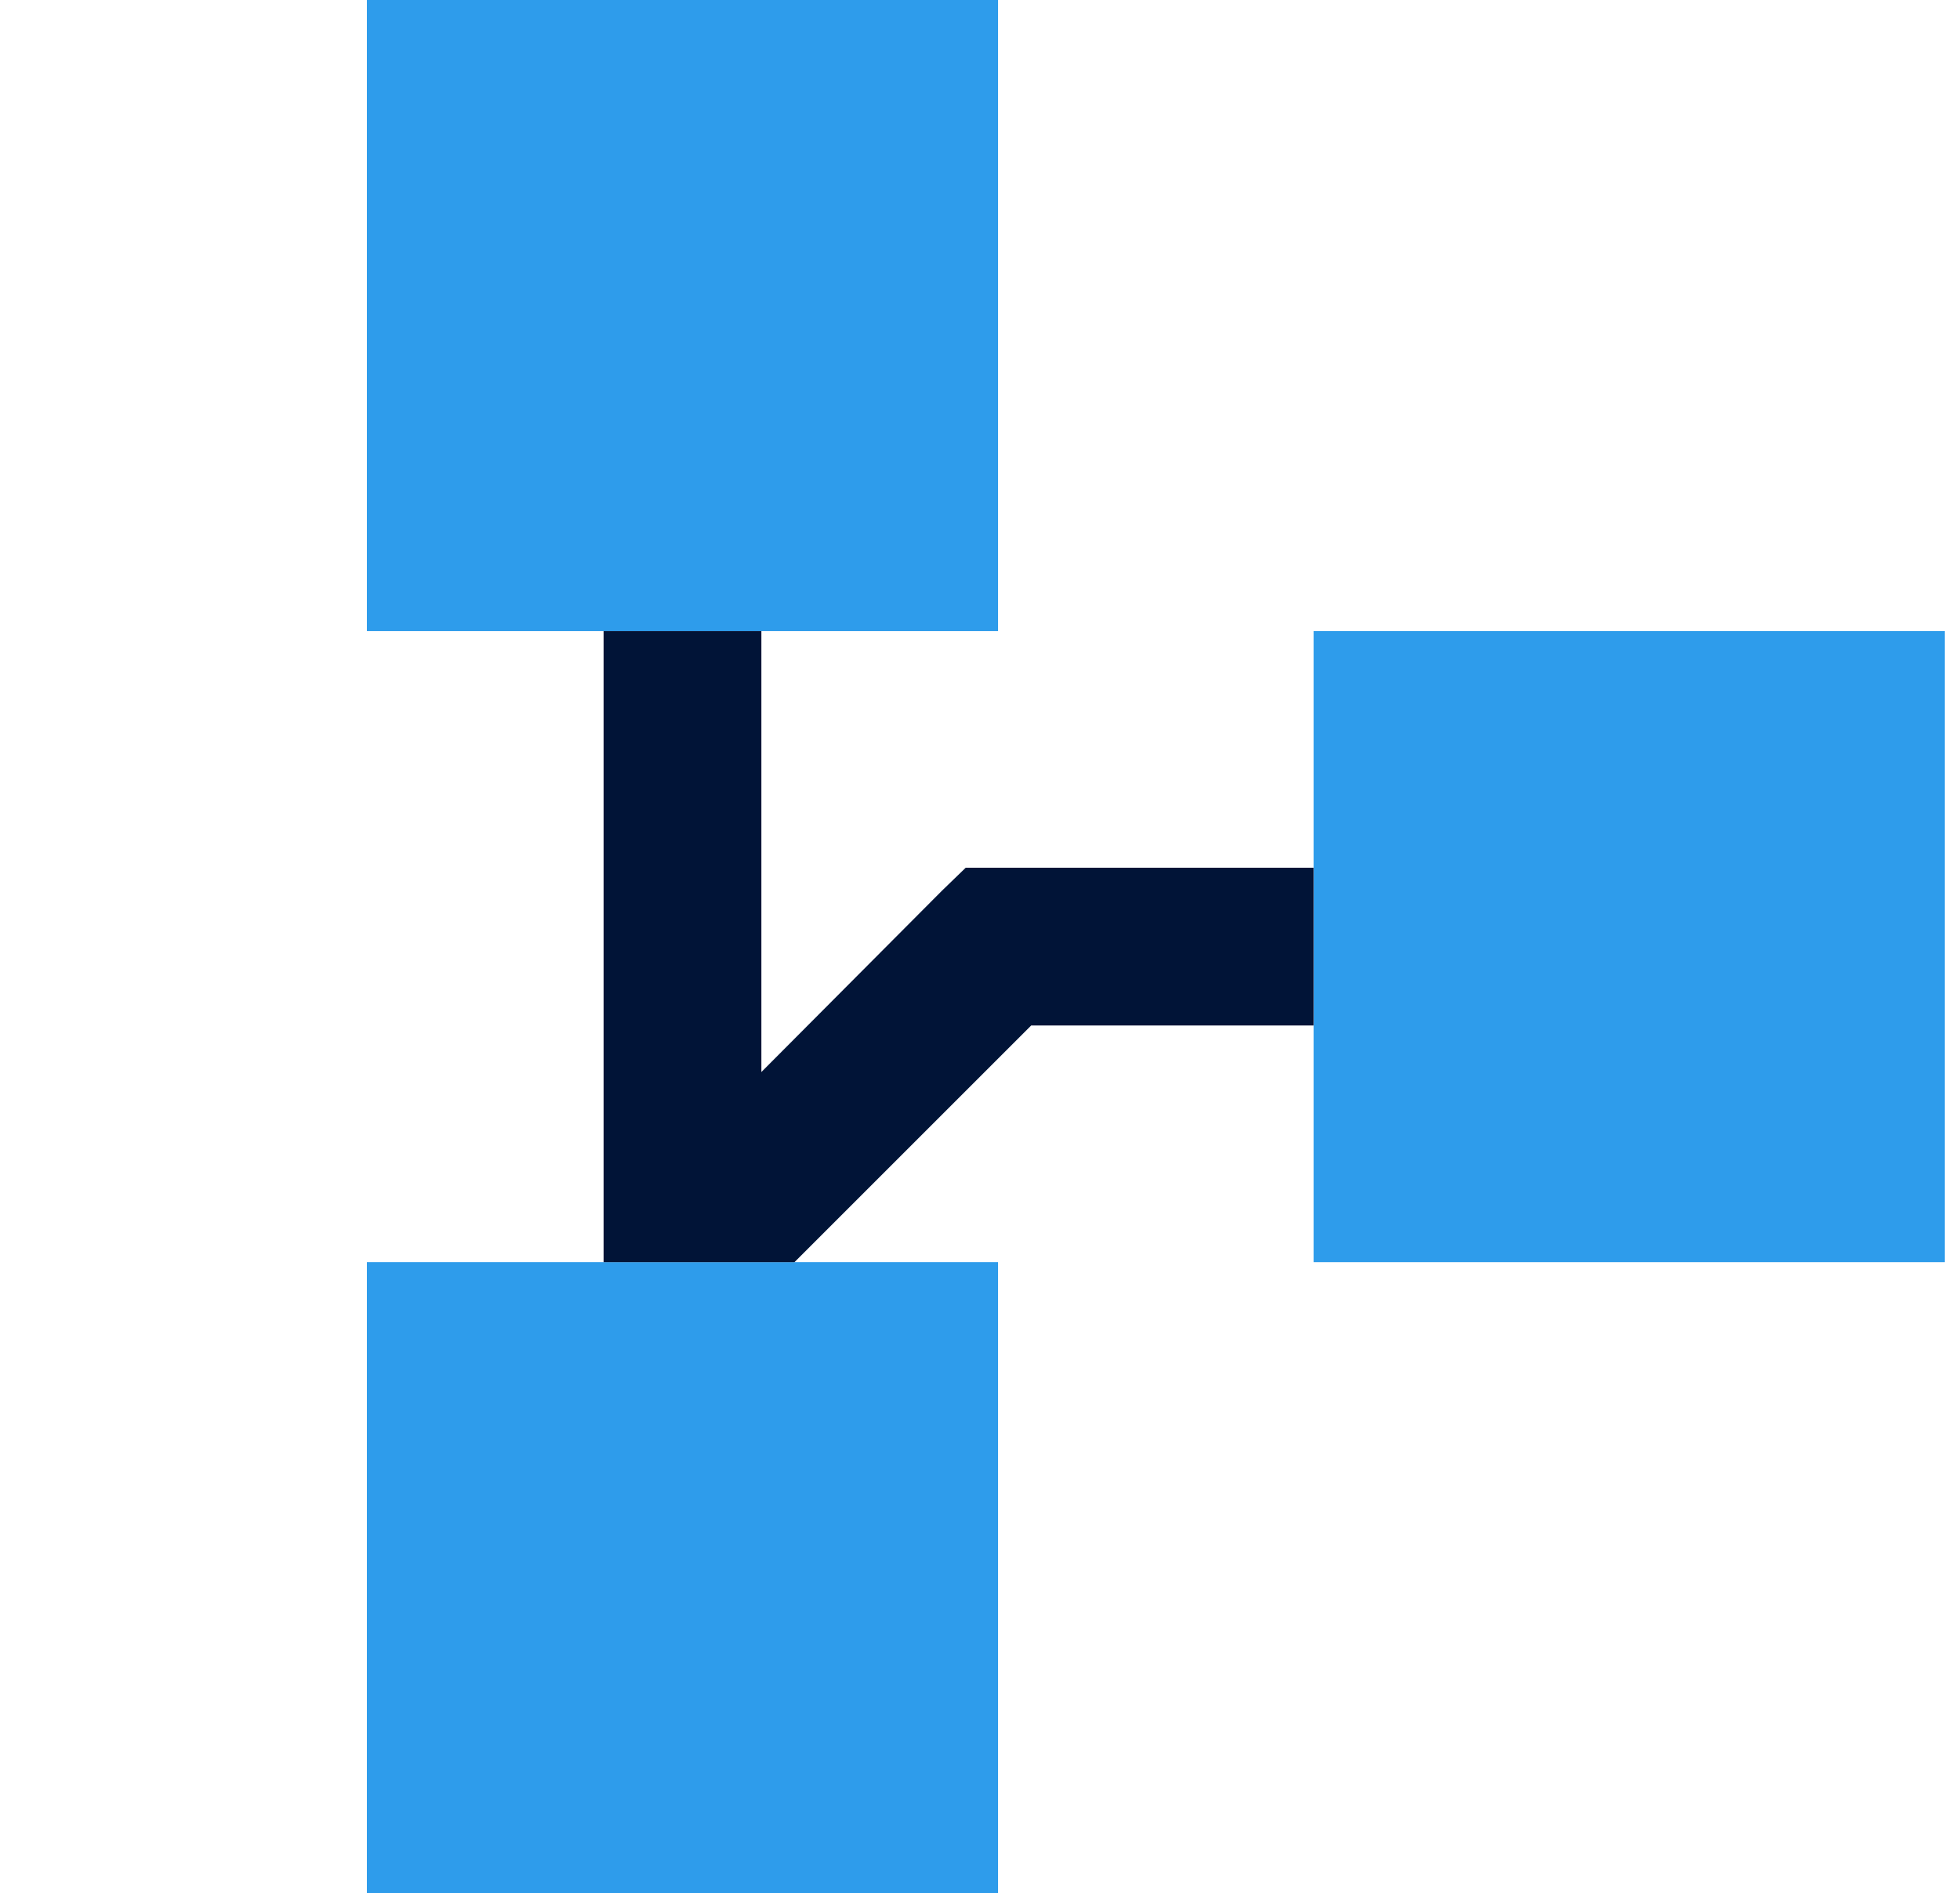 <svg width="59" height="57" viewBox="0 0 59 57" fill="none" xmlns="http://www.w3.org/2000/svg">
<g clip-path="url(#clip0_935_25344)">
<path d="M30.044 0H11.044V19H30.044V0Z" fill="#2E9CEB"/>
<path d="M58.544 19H39.544V38H58.544V19Z" fill="#2E9CEB"/>
<path d="M30.044 38H11.044V57H30.044V38Z" fill="#2E9CEB"/>
<path fill-rule="evenodd" clip-rule="evenodd" d="M39.544 26.125V30.875H31.041L23.916 38H18.169V19H22.919V32.276L28.358 26.814L29.07 26.125H39.544Z" fill="#011437"/>
</g>
<defs>
<clipPath id="clip0_935_25344">
<rect width="58.544" height="57" fill="white"/>
</clipPath>
</defs>
</svg>
